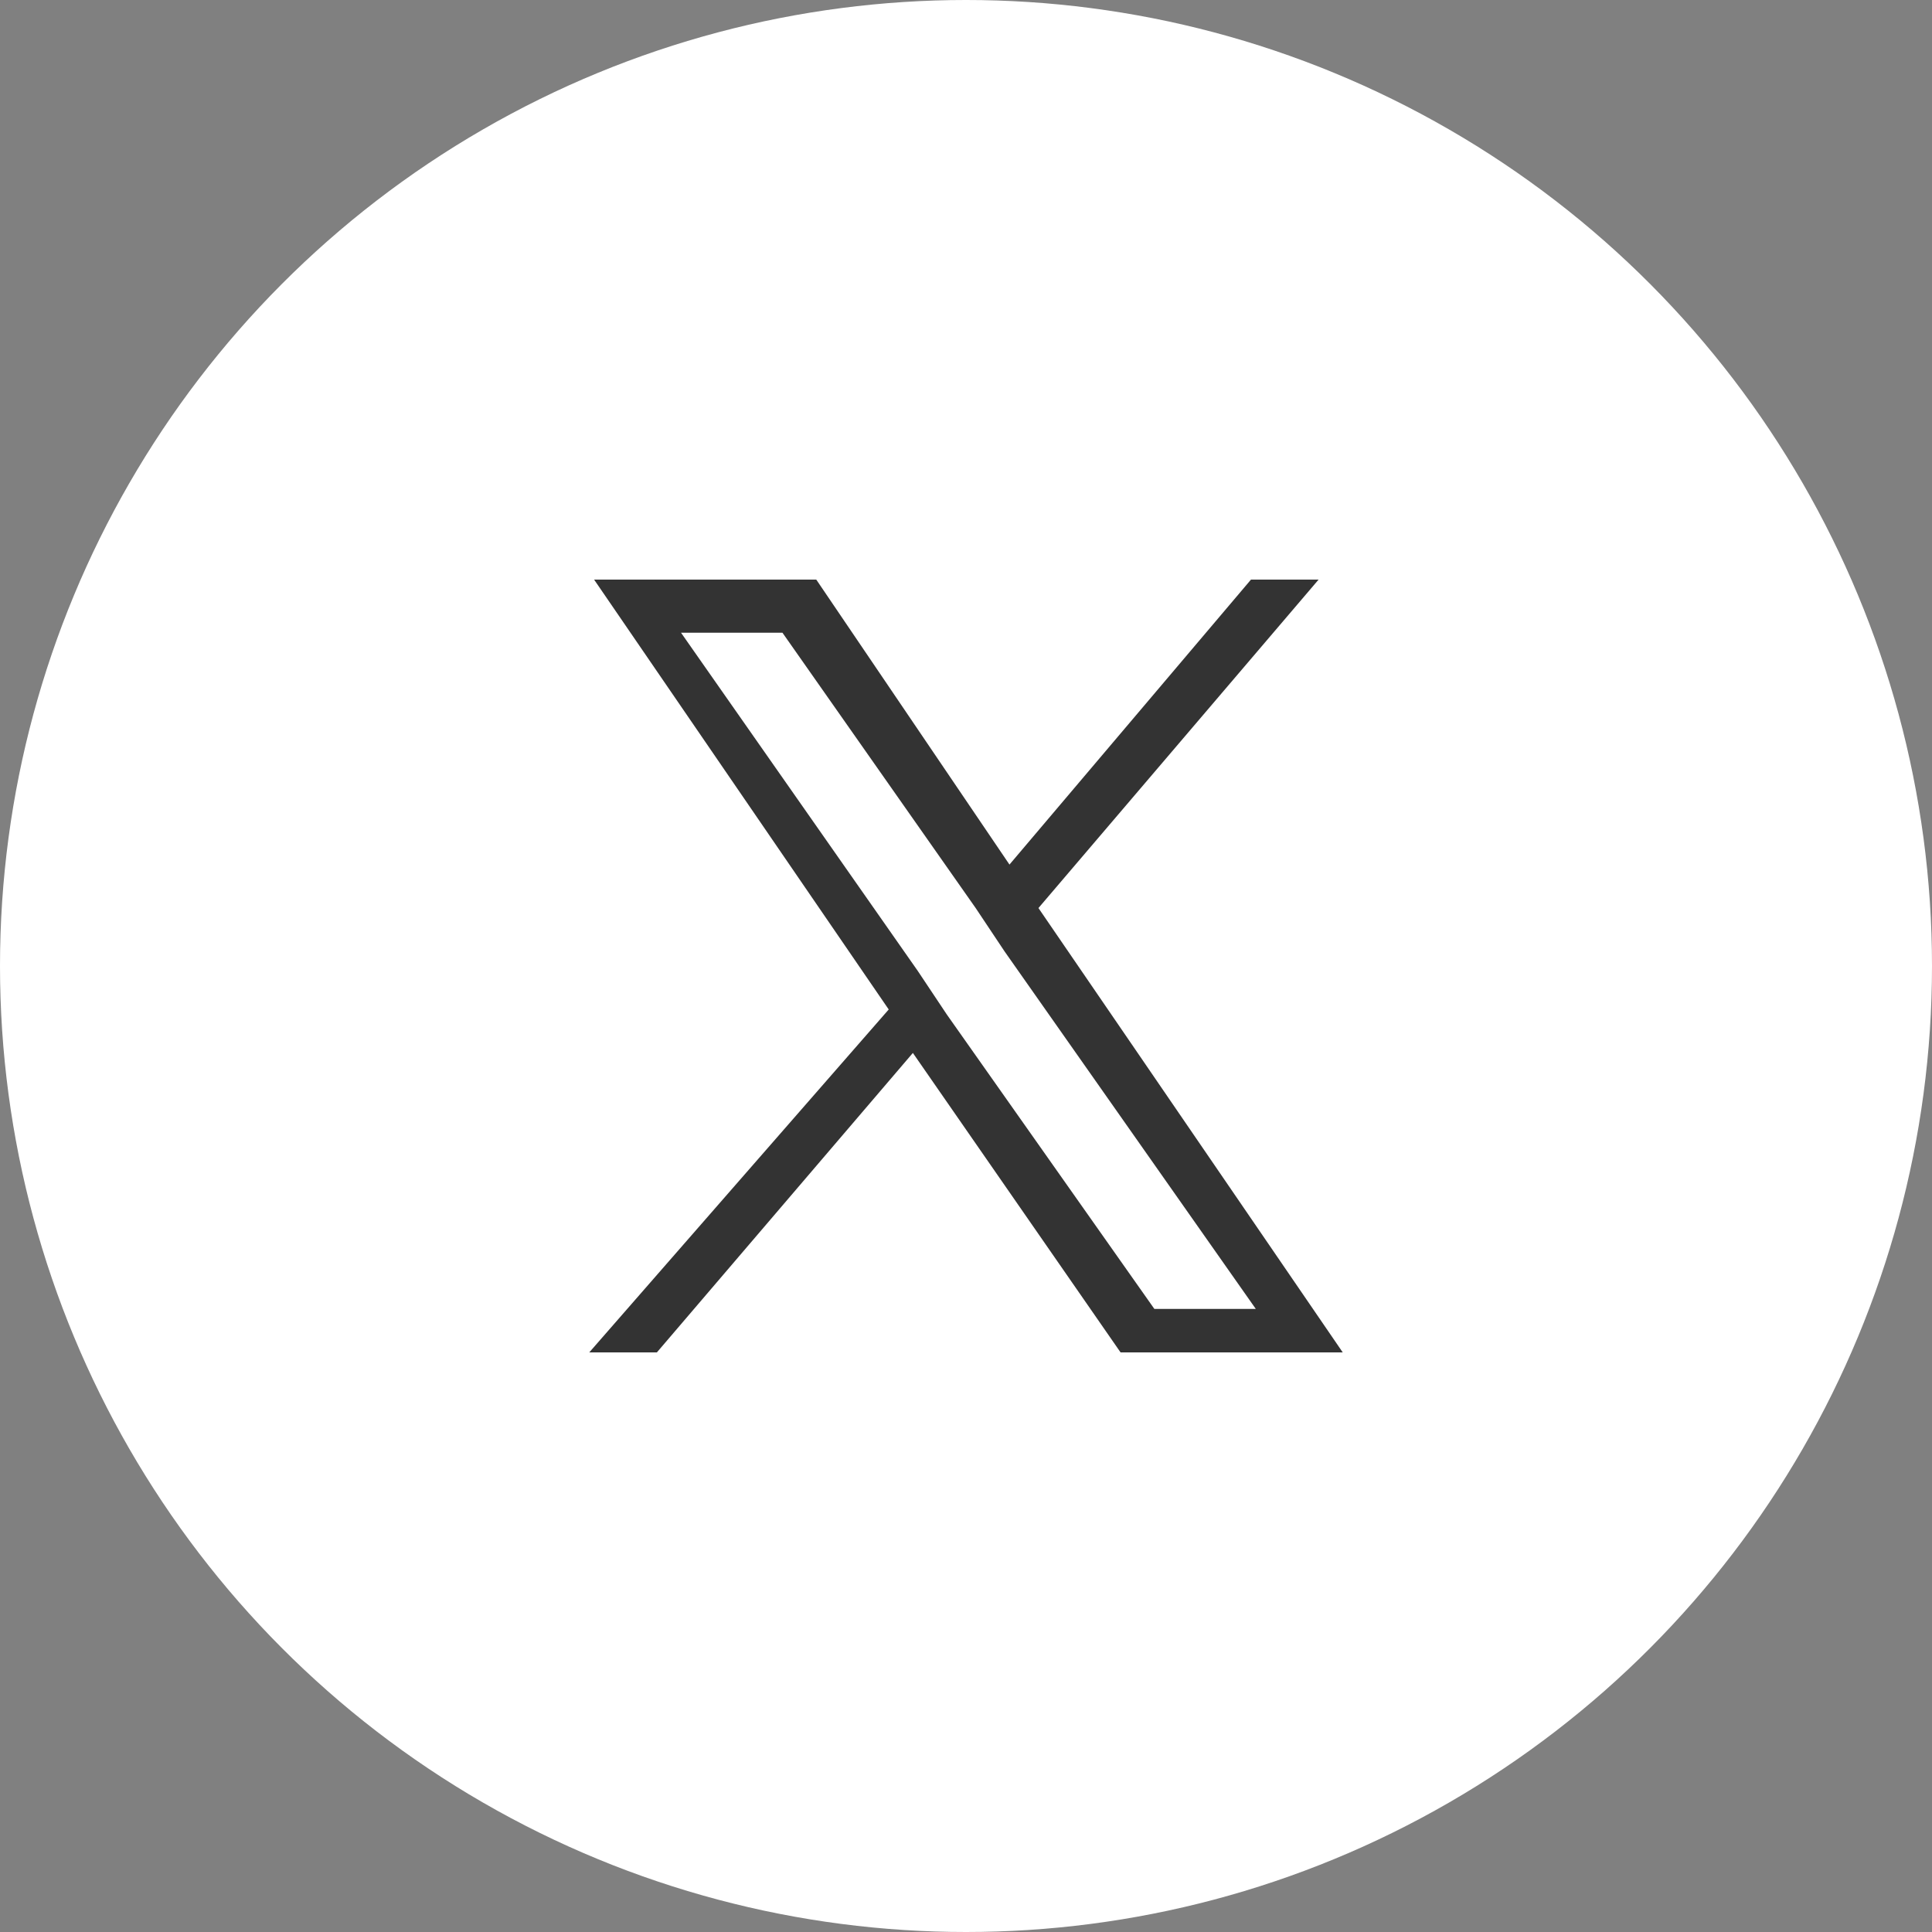 <?xml version="1.0" encoding="utf-8"?>
<!-- Generator: Adobe Illustrator 27.9.5, SVG Export Plug-In . SVG Version: 9.03 Build 54986)  -->
<svg version="1.1" id="レイヤー_1" xmlns="http://www.w3.org/2000/svg" xmlns:xlink="http://www.w3.org/1999/xlink" x="0px"
	 y="0px" viewBox="0 0 40 40" style="enable-background:new 0 0 40 40;" xml:space="preserve">
<rect x="0" y="0" width="40" height="40" fill="#808080" stroke="none"/>
<style type="text/css">
	.st0{fill:#FFFFFF;}
	.st1{fill:#333333;}
</style>
<g>
	<g>
		<circle class="st0" cx="20" cy="20" r="20"/>
	</g>
	<path class="st1" d="M21.5,18.8L21.5,18.8l5.8-6.8h-1.4l-5,5.9l-4-5.9h-4.6l6.1,8.9L12.2,28h1.4l5.3-6.2l4.3,6.2h4.6L21.5,18.8z
		 M19.6,21L19.6,21L19,20.1l-4.9-7h2.1l4,5.7l0.6,0.9l5.2,7.4h-2.1L19.6,21z"/>
</g>
</svg>
